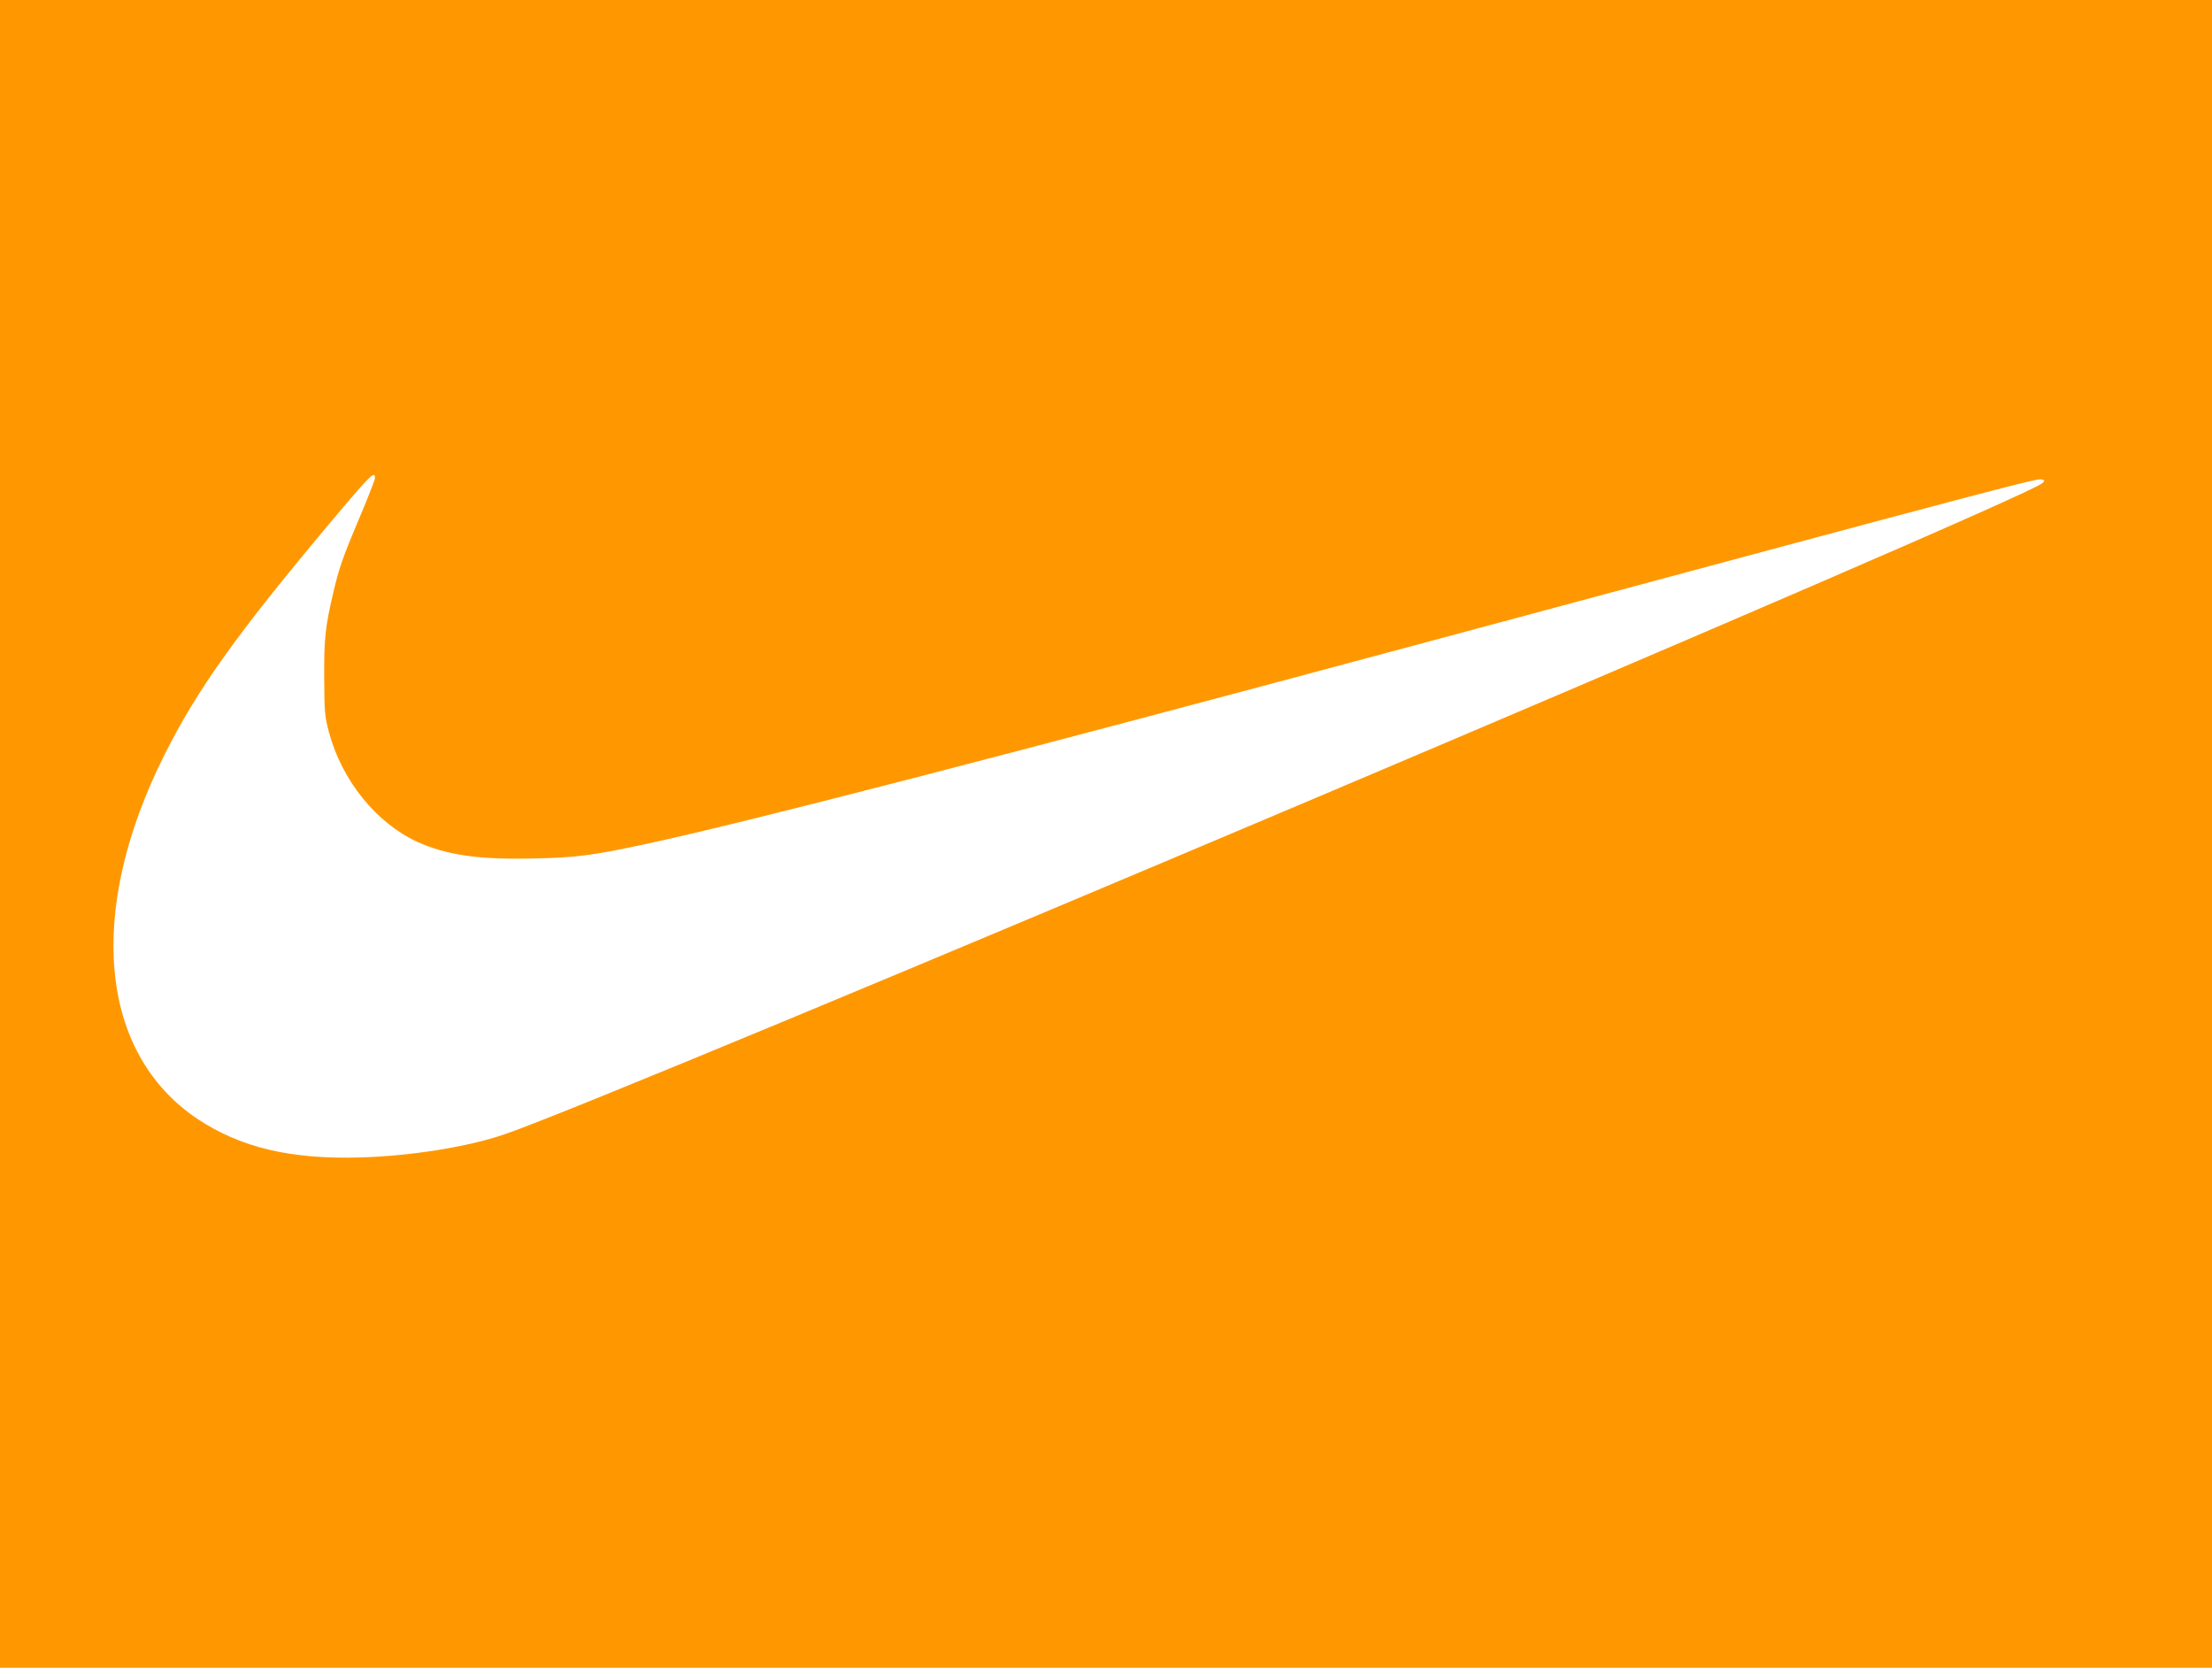 <?xml version="1.0" standalone="no"?>
<!DOCTYPE svg PUBLIC "-//W3C//DTD SVG 20010904//EN"
 "http://www.w3.org/TR/2001/REC-SVG-20010904/DTD/svg10.dtd">
<svg version="1.0" xmlns="http://www.w3.org/2000/svg"
 width="1280pt" height="965pt" viewBox="0 0 1280 965"
 preserveAspectRatio="xMidYMid meet">
<g transform="translate(0,965) scale(0.1,-0.1)"
fill="#ff9800" stroke="none">
<path d="M0 4825 l0 -4825 6400 0 6400 0 0 4825 0 4825 -6400 0 -6400 0 0
-4825z m2170 2059 c0 -9 -40 -112 -89 -228 -100 -236 -120 -295 -155 -446 -44
-189 -51 -255 -50 -480 1 -200 3 -222 27 -315 75 -281 275 -528 514 -637 169
-76 354 -103 676 -95 243 5 334 17 642 83 578 124 2056 506 4540 1174 3495
940 3517 945 3544 935 13 -5 13 -8 0 -20 -95 -95 -8243 -3545 -8899 -3768
-212 -73 -544 -126 -835 -134 -403 -12 -692 57 -941 222 -571 381 -647 1201
-193 2106 189 378 416 696 955 1339 238 284 264 309 264 264z"/>
</g>
</svg>
